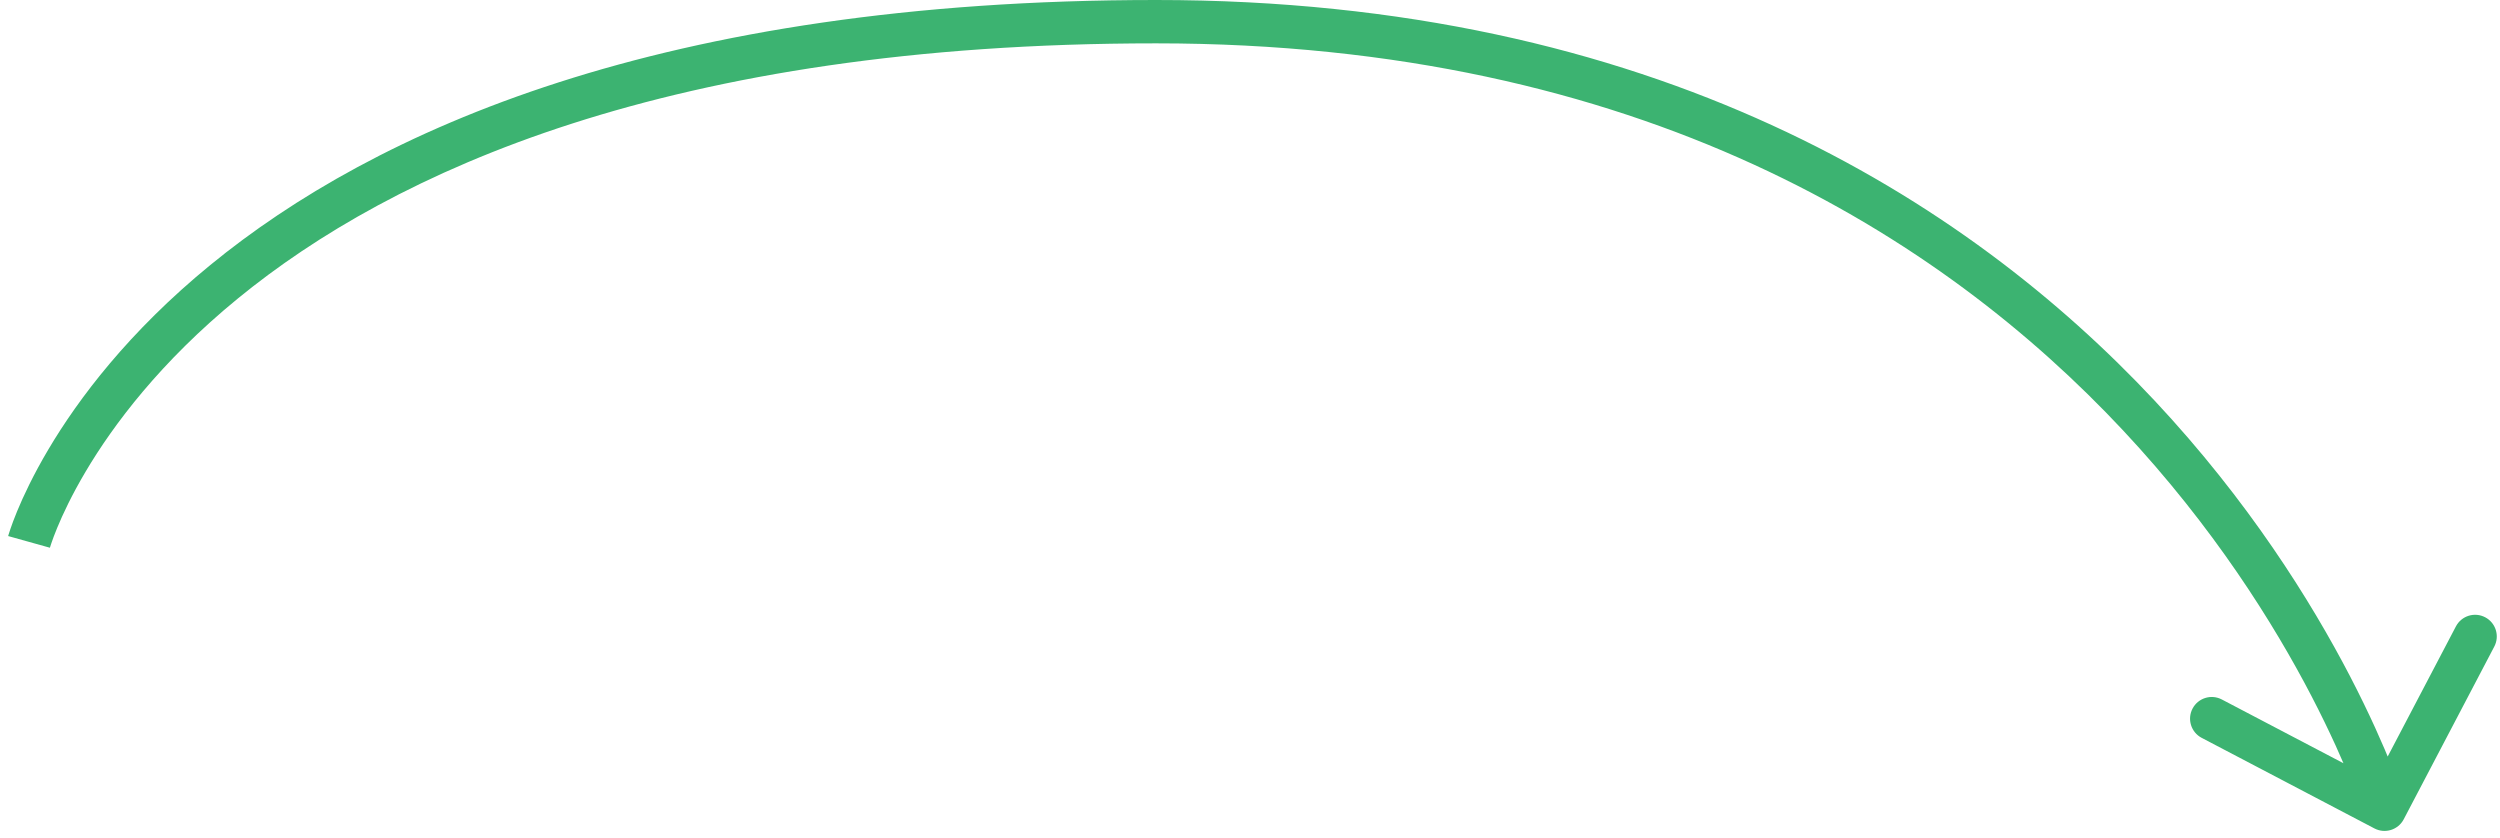 <svg width="173" height="58" viewBox="0 0 173 58" fill="none" xmlns="http://www.w3.org/2000/svg">
<path d="M80 1.5V0V1.5ZM164.312 57.328C165.046 57.713 165.953 57.43 166.337 56.696L172.606 44.74C172.991 44.006 172.708 43.099 171.974 42.715C171.24 42.33 170.334 42.613 169.949 43.347L164.377 53.974L153.749 48.403C153.015 48.018 152.109 48.301 151.724 49.035C151.339 49.768 151.622 50.675 152.356 51.059L164.312 57.328ZM2.009 37.499C3.454 37.901 3.454 37.902 3.454 37.903C3.454 37.903 3.453 37.904 3.453 37.904C3.453 37.904 3.453 37.904 3.453 37.904C3.454 37.903 3.454 37.9 3.456 37.895C3.459 37.884 3.465 37.865 3.473 37.838C3.49 37.783 3.518 37.696 3.558 37.579C3.638 37.343 3.767 36.986 3.958 36.525C4.339 35.601 4.963 34.26 5.923 32.639C7.842 29.399 11.105 25.038 16.454 20.661C27.134 11.921 46.276 3 80 3V0C45.724 4.01735e-05 25.87 9.079 14.554 18.339C8.906 22.961 5.421 27.6 3.342 31.11C2.303 32.864 1.615 34.336 1.184 35.381C0.969 35.903 0.817 36.32 0.718 36.612C0.668 36.758 0.631 36.873 0.606 36.955C0.593 36.996 0.584 37.028 0.577 37.052C0.573 37.064 0.57 37.074 0.568 37.082C0.567 37.086 0.566 37.089 0.565 37.092C0.565 37.093 0.564 37.095 0.564 37.095C0.564 37.097 0.563 37.098 2.009 37.499ZM80 3C113.542 3 134.41 16.42 146.909 29.775C153.173 36.467 157.35 43.161 159.958 48.176C161.261 50.683 162.171 52.766 162.753 54.216C163.044 54.941 163.253 55.507 163.387 55.888C163.454 56.078 163.503 56.222 163.535 56.316C163.55 56.363 163.561 56.398 163.569 56.42C163.572 56.431 163.574 56.438 163.576 56.443C163.577 56.445 163.577 56.447 163.577 56.447C163.577 56.447 163.577 56.447 163.577 56.447C163.577 56.447 163.577 56.446 165.009 55.999C166.441 55.553 166.44 55.552 166.44 55.55C166.44 55.55 166.439 55.548 166.439 55.547C166.438 55.544 166.437 55.541 166.436 55.536C166.433 55.528 166.429 55.516 166.424 55.5C166.414 55.47 166.4 55.426 166.382 55.37C166.344 55.258 166.289 55.096 166.215 54.887C166.068 54.469 165.844 53.865 165.537 53.099C164.923 51.569 163.973 49.395 162.62 46.792C159.914 41.589 155.588 34.657 149.1 27.725C136.095 13.83 114.458 -4.04119e-05 80 0V3Z" fill="#3CB371"/>
</svg>
